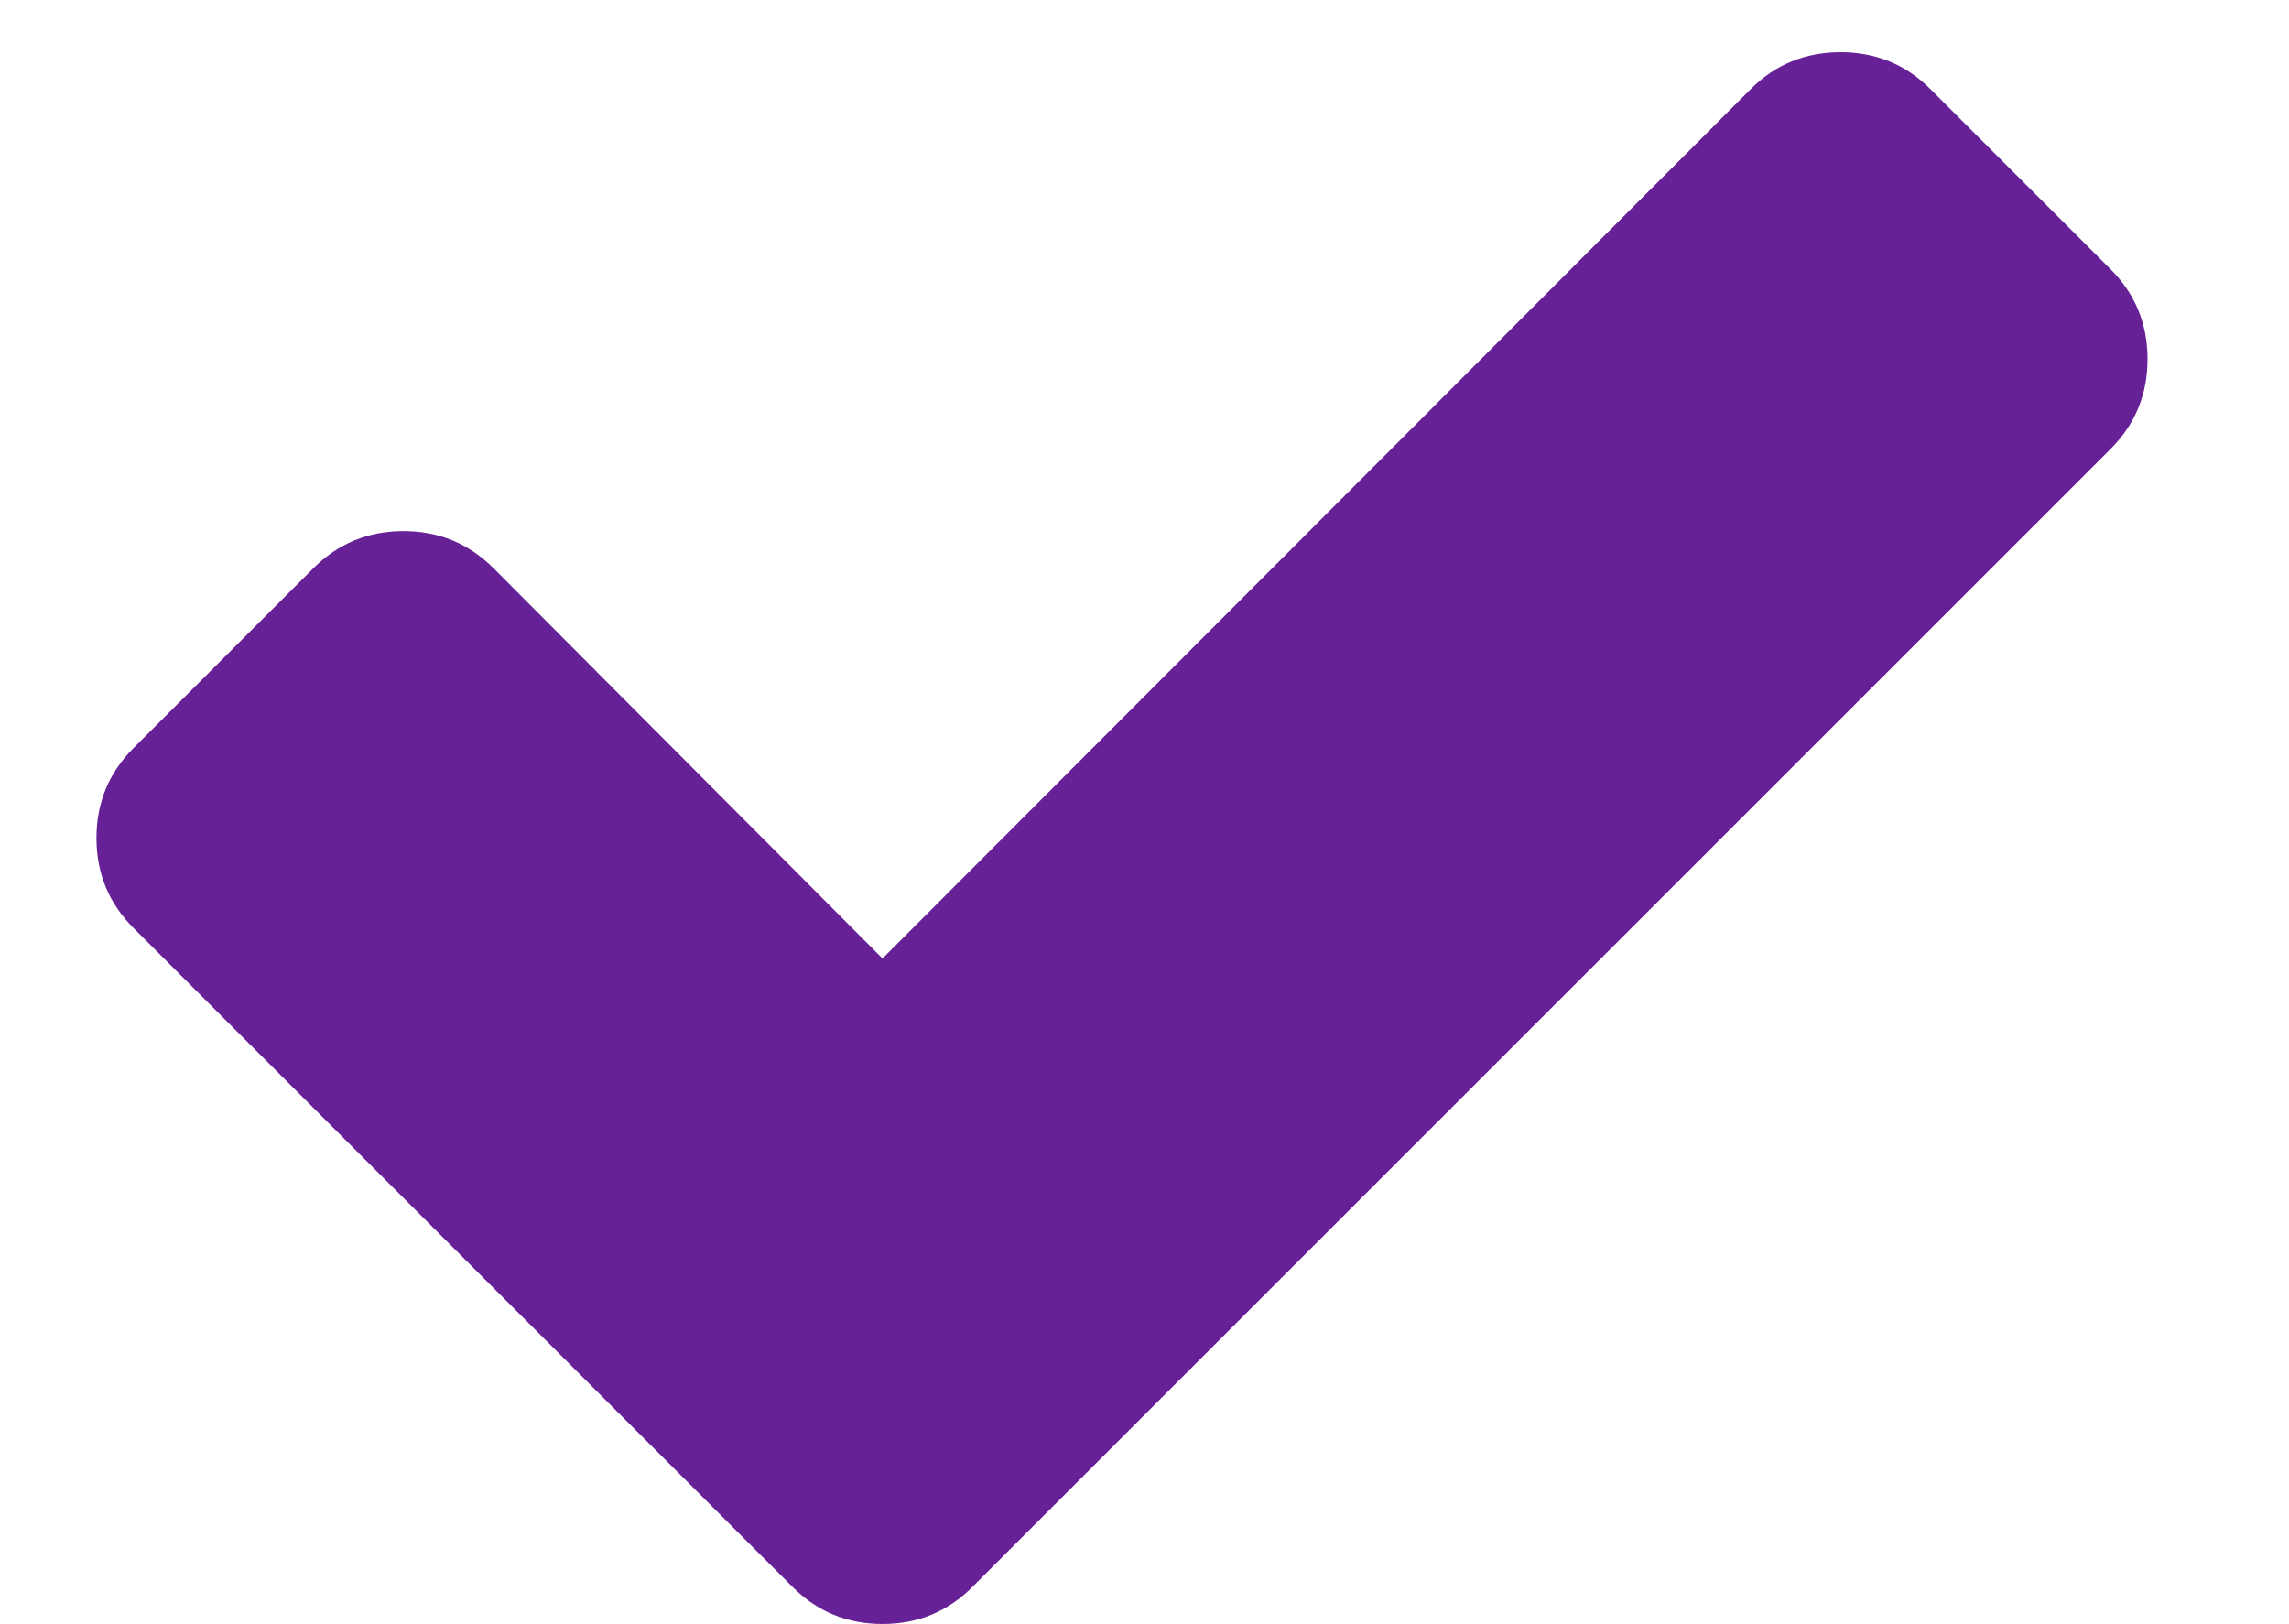 <svg width="31" height="22" viewBox="0 0 40 31" fill="none" xmlns="http://www.w3.org/2000/svg">
<path d="M39.141 6.854C39.141 7.528 38.906 8.1 38.434 8.571L20.151 26.854L16.717 30.288C16.246 30.76 15.673 30.996 15 30.996C14.327 30.996 13.754 30.76 13.283 30.288L9.848 26.854L0.707 17.713C0.236 17.241 0 16.669 0 15.996C0 15.322 0.236 14.75 0.707 14.278L4.141 10.844C4.613 10.373 5.185 10.137 5.859 10.137C6.532 10.137 7.104 10.373 7.576 10.844L15 18.294L31.566 1.703C32.037 1.231 32.609 0.996 33.283 0.996C33.956 0.996 34.529 1.231 35 1.703L38.434 5.137C38.906 5.608 39.141 6.181 39.141 6.854Z" fill="#662197"/>
</svg>
